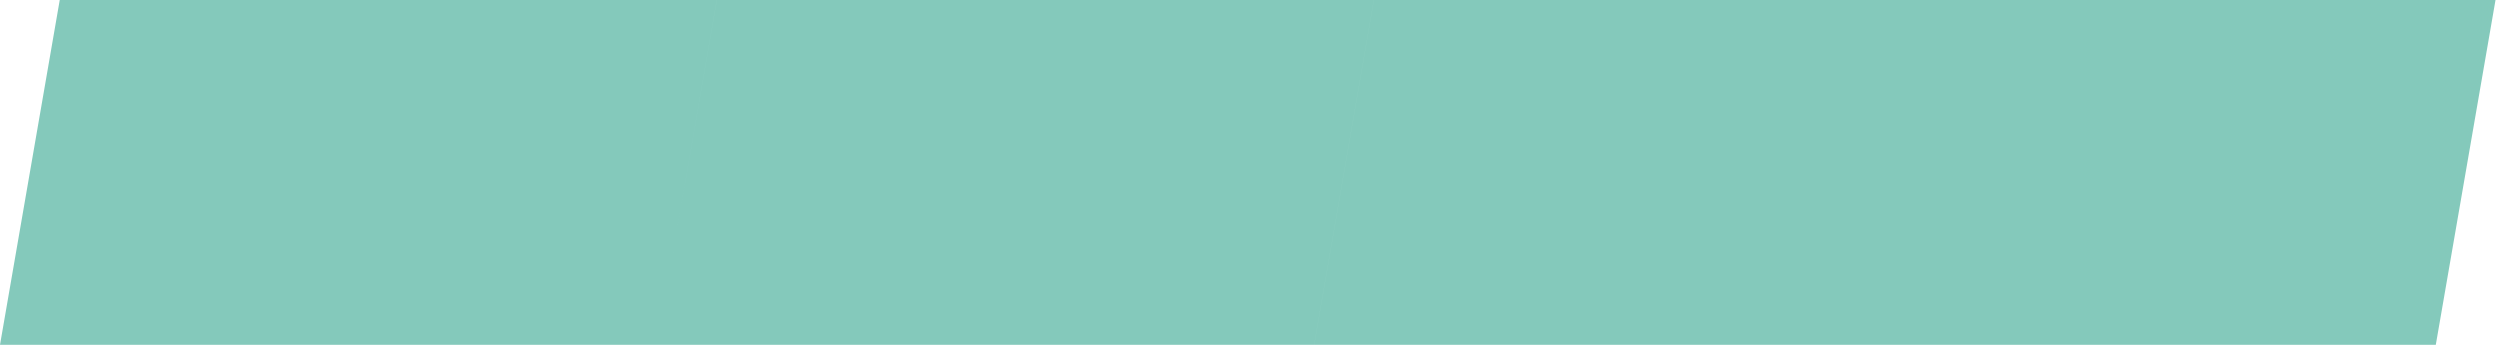 <?xml version="1.0" encoding="UTF-8"?> <svg xmlns="http://www.w3.org/2000/svg" width="145" height="20" viewBox="0 0 145 20" fill="none"> <path fill-rule="evenodd" clip-rule="evenodd" d="M22.519 0H3.465L0 20H19.055H19.055H38.11L41.574 0H22.52H22.519ZM41.575 0H60.629H60.63H79.684L76.22 20H57.165H57.165H38.11L41.575 0ZM79.685 0H93.685H98.74H106.685H112.74H125.685H125.74H144.74L141.276 20H122.276H122.221H109.276H103.221H95.276H90.221H76.221L79.685 0Z" fill="#84C9BB"></path> </svg> 